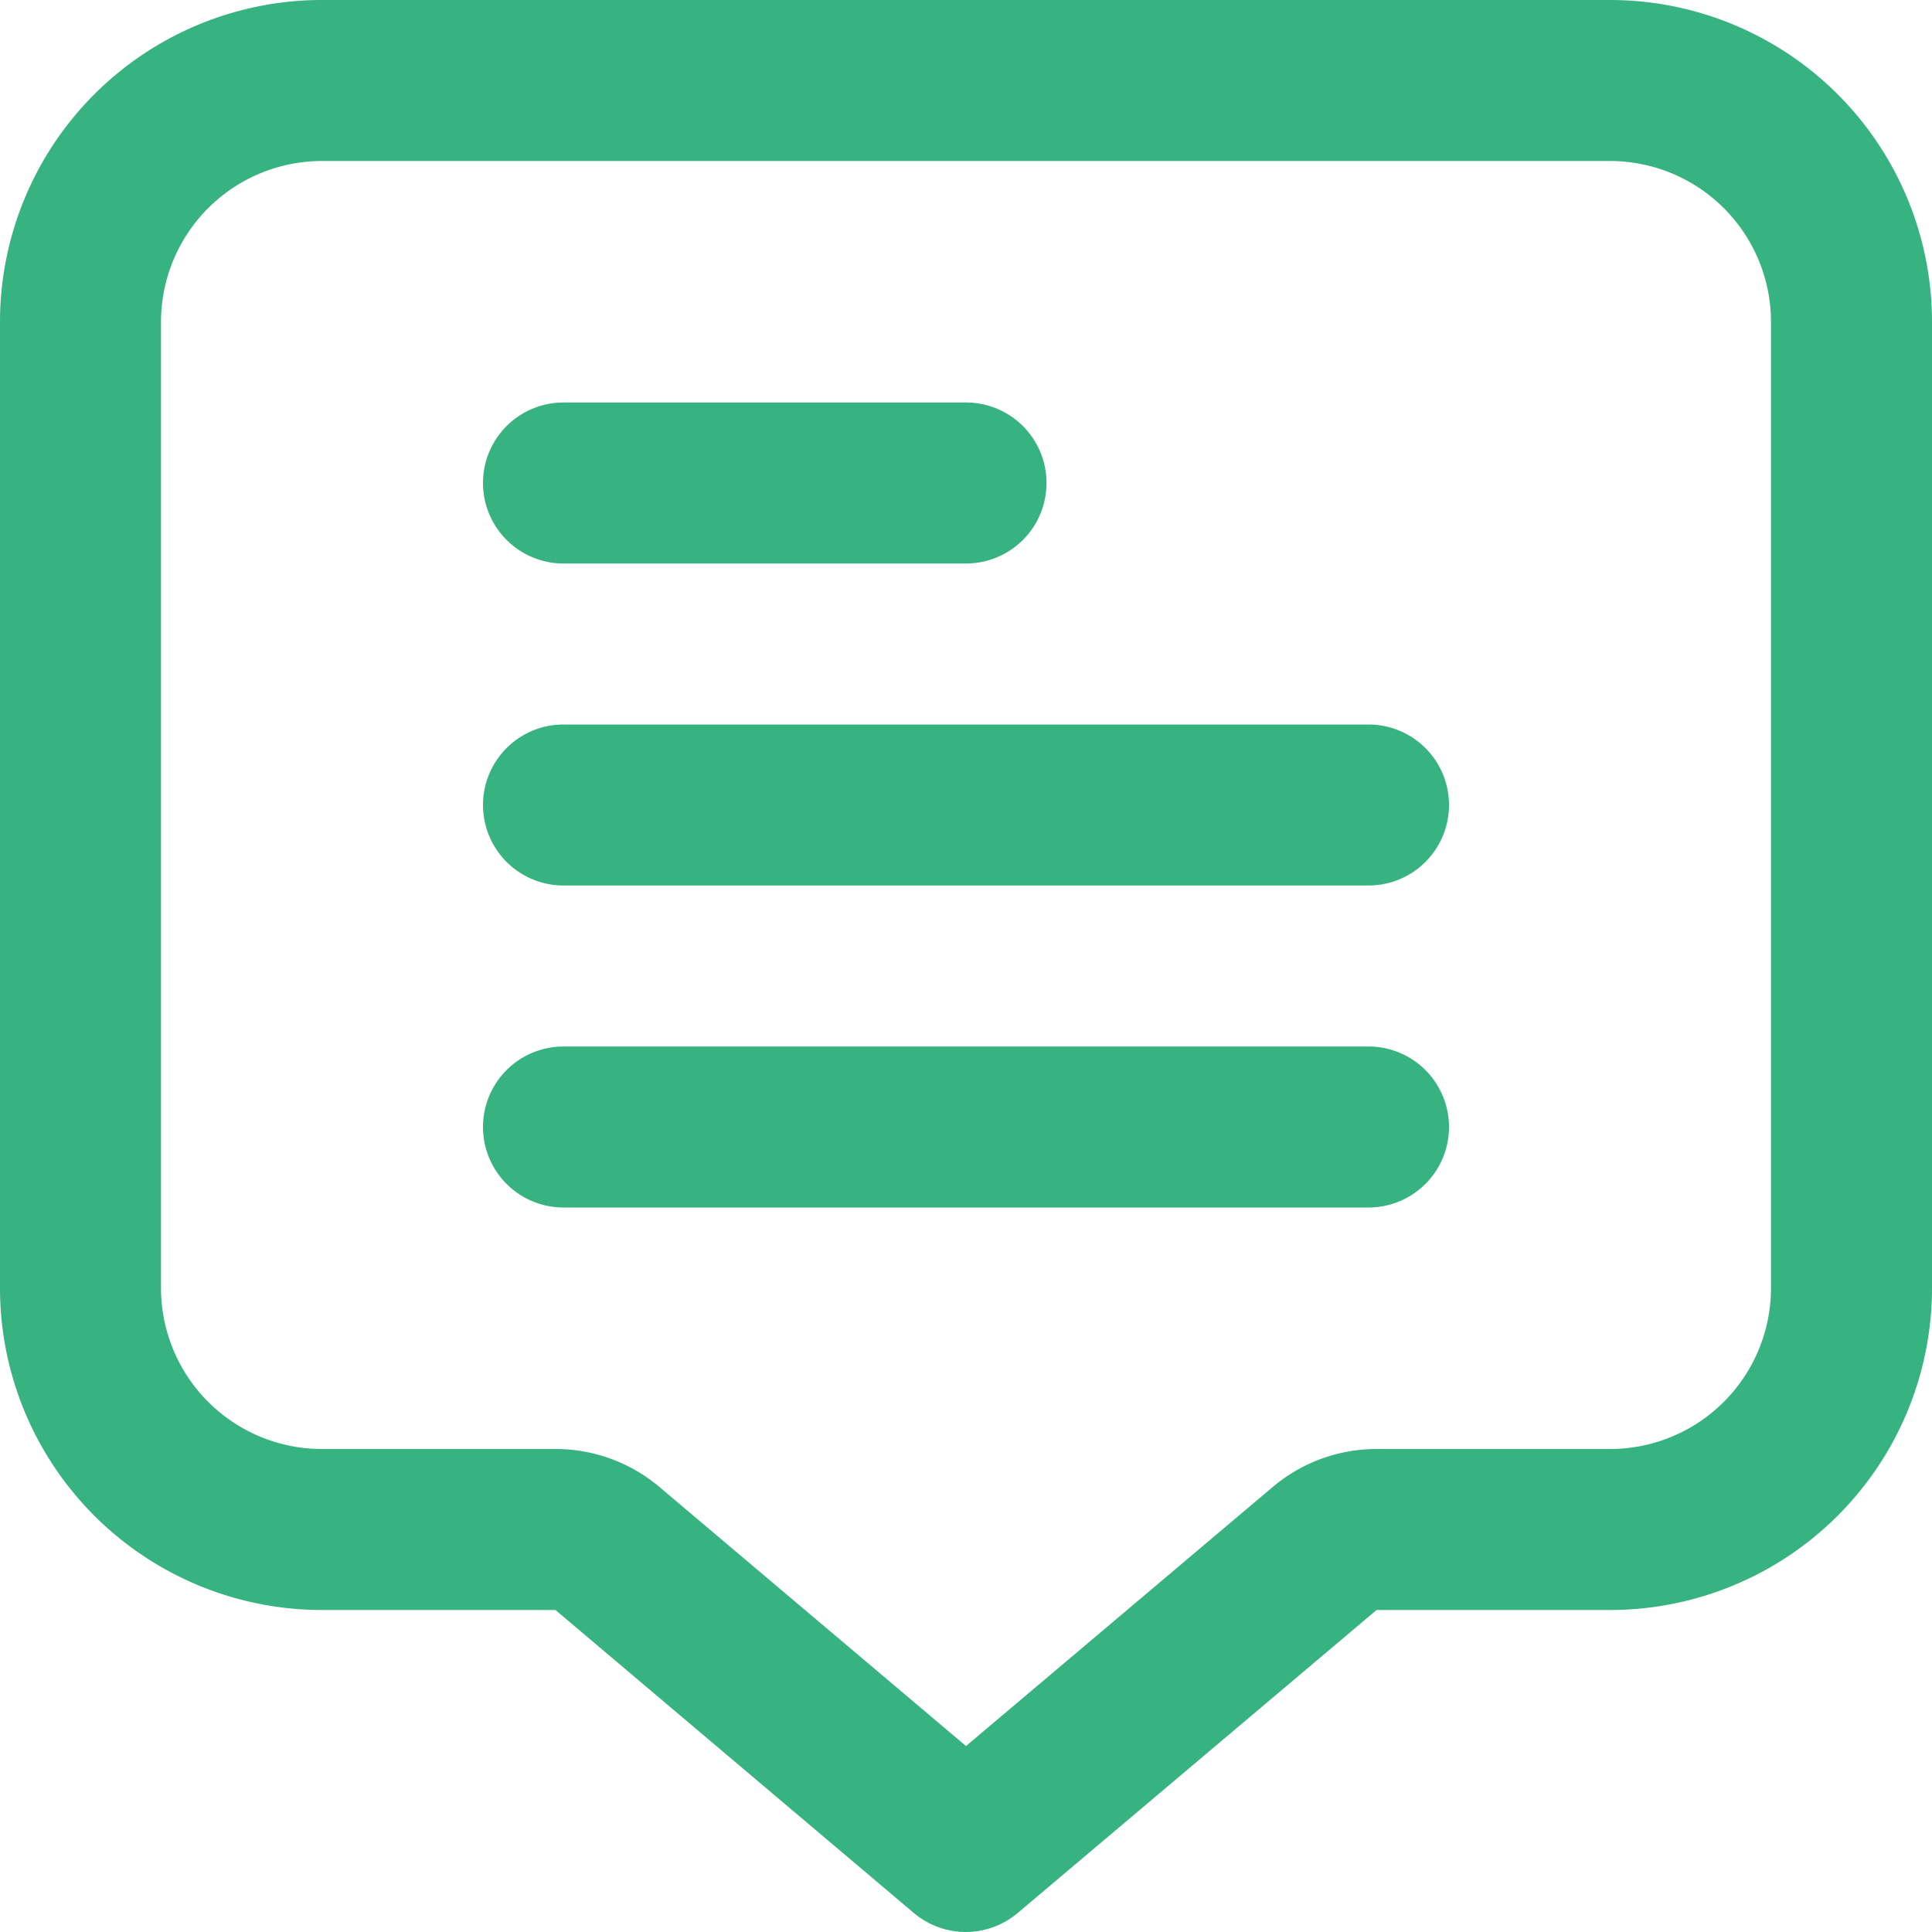 <svg xmlns="http://www.w3.org/2000/svg" version="1.1" xmlns:xlink="http://www.w3.org/1999/xlink" width="512" height="512" x="0" y="0" viewBox="0 0 24 24" style="enable-background:new 0 0 512 512" xml:space="preserve" class=""><g><path d="M20 0H4a4 4 0 0 0-4 4v12a4 4 0 0 0 4 4h2.9l4.451 3.763a1 1 0 0 0 1.292 0L17.1 20H20a4 4 0 0 0 4-4V4a4 4 0 0 0-4-4Zm2 16a2 2 0 0 1-2 2h-2.9a2 2 0 0 0-1.291.473L12 21.69l-3.807-3.217A2 2 0 0 0 6.9 18H4a2 2 0 0 1-2-2V4a2 2 0 0 1 2-2h16a2 2 0 0 1 2 2Z" fill="#36b381" opacity="1" data-original="#000000" class=""></path><path d="M7 7h5a1 1 0 0 0 0-2H7a1 1 0 0 0 0 2ZM17 9H7a1 1 0 0 0 0 2h10a1 1 0 0 0 0-2ZM17 13H7a1 1 0 0 0 0 2h10a1 1 0 0 0 0-2Z" fill="#36b381" opacity="1" data-original="#000000" class=""></path></g></svg>
